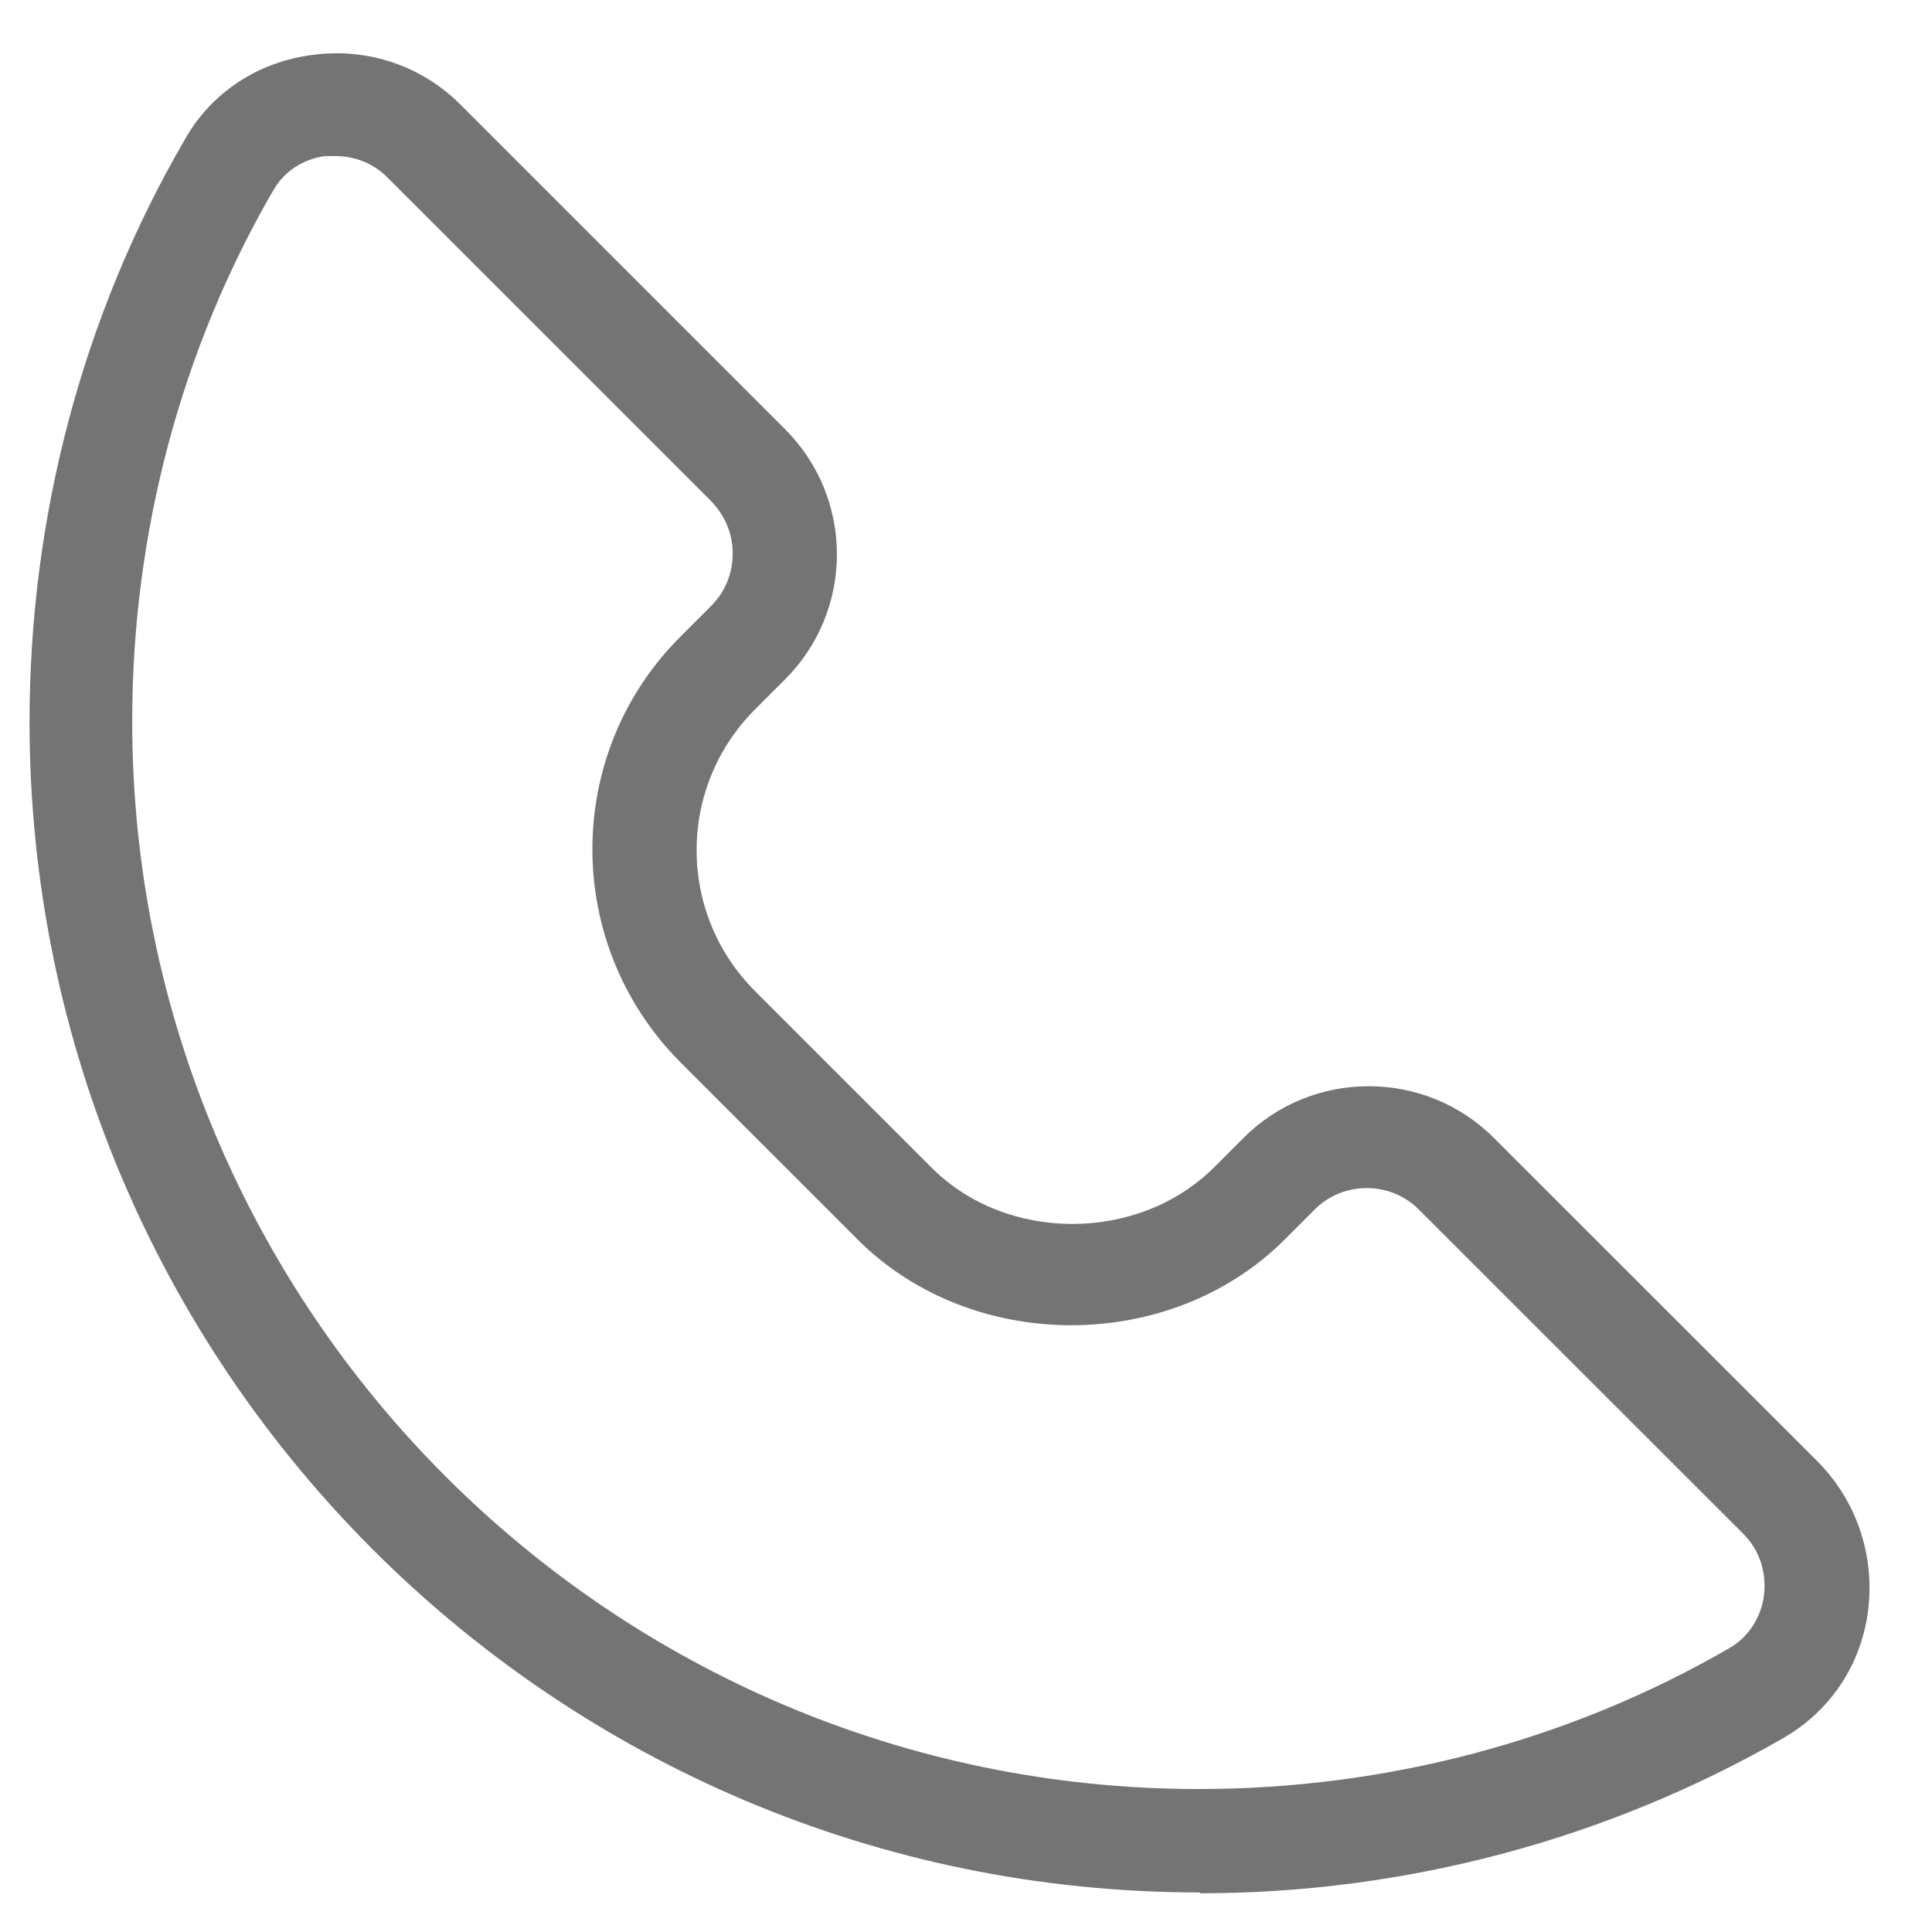 <svg width="21" height="21" viewBox="0 0 21 21" fill="none" xmlns="http://www.w3.org/2000/svg">
<path d="M13.04 20.57C6.026 20.57 0.321 14.866 0.321 7.845C0.321 5.614 0.9 3.424 2.007 1.52C2.292 1.009 2.804 0.673 3.391 0.598C3.996 0.514 4.591 0.715 5.019 1.151L8.534 4.666C8.895 5.027 9.097 5.513 9.097 6.025C9.097 6.537 8.895 7.023 8.534 7.384L8.207 7.711C7.36 8.558 7.36 9.925 8.207 10.773L10.128 12.694C10.942 13.507 12.368 13.507 13.191 12.694L13.518 12.367C14.265 11.62 15.489 11.62 16.236 12.367L19.752 15.881C20.179 16.309 20.381 16.905 20.305 17.509C20.23 18.096 19.894 18.599 19.382 18.893C17.47 19.992 15.28 20.579 13.048 20.579L13.04 20.57ZM3.643 1.696C3.643 1.696 3.568 1.696 3.534 1.696C3.291 1.73 3.089 1.864 2.972 2.066C1.965 3.802 1.437 5.798 1.437 7.837C1.437 14.237 6.638 19.446 13.031 19.446C15.07 19.446 17.067 18.918 18.803 17.911C19.005 17.794 19.139 17.584 19.173 17.349C19.206 17.089 19.122 16.838 18.938 16.661L15.422 13.147C15.112 12.836 14.6 12.836 14.29 13.147L13.963 13.474C12.721 14.715 10.565 14.715 9.323 13.474L7.402 11.553C6.118 10.269 6.118 8.189 7.402 6.914L7.729 6.587C7.88 6.436 7.964 6.235 7.964 6.016C7.964 5.798 7.88 5.605 7.729 5.446L4.222 1.94C4.071 1.78 3.861 1.696 3.643 1.696Z" fill="#747474"/>
</svg>
